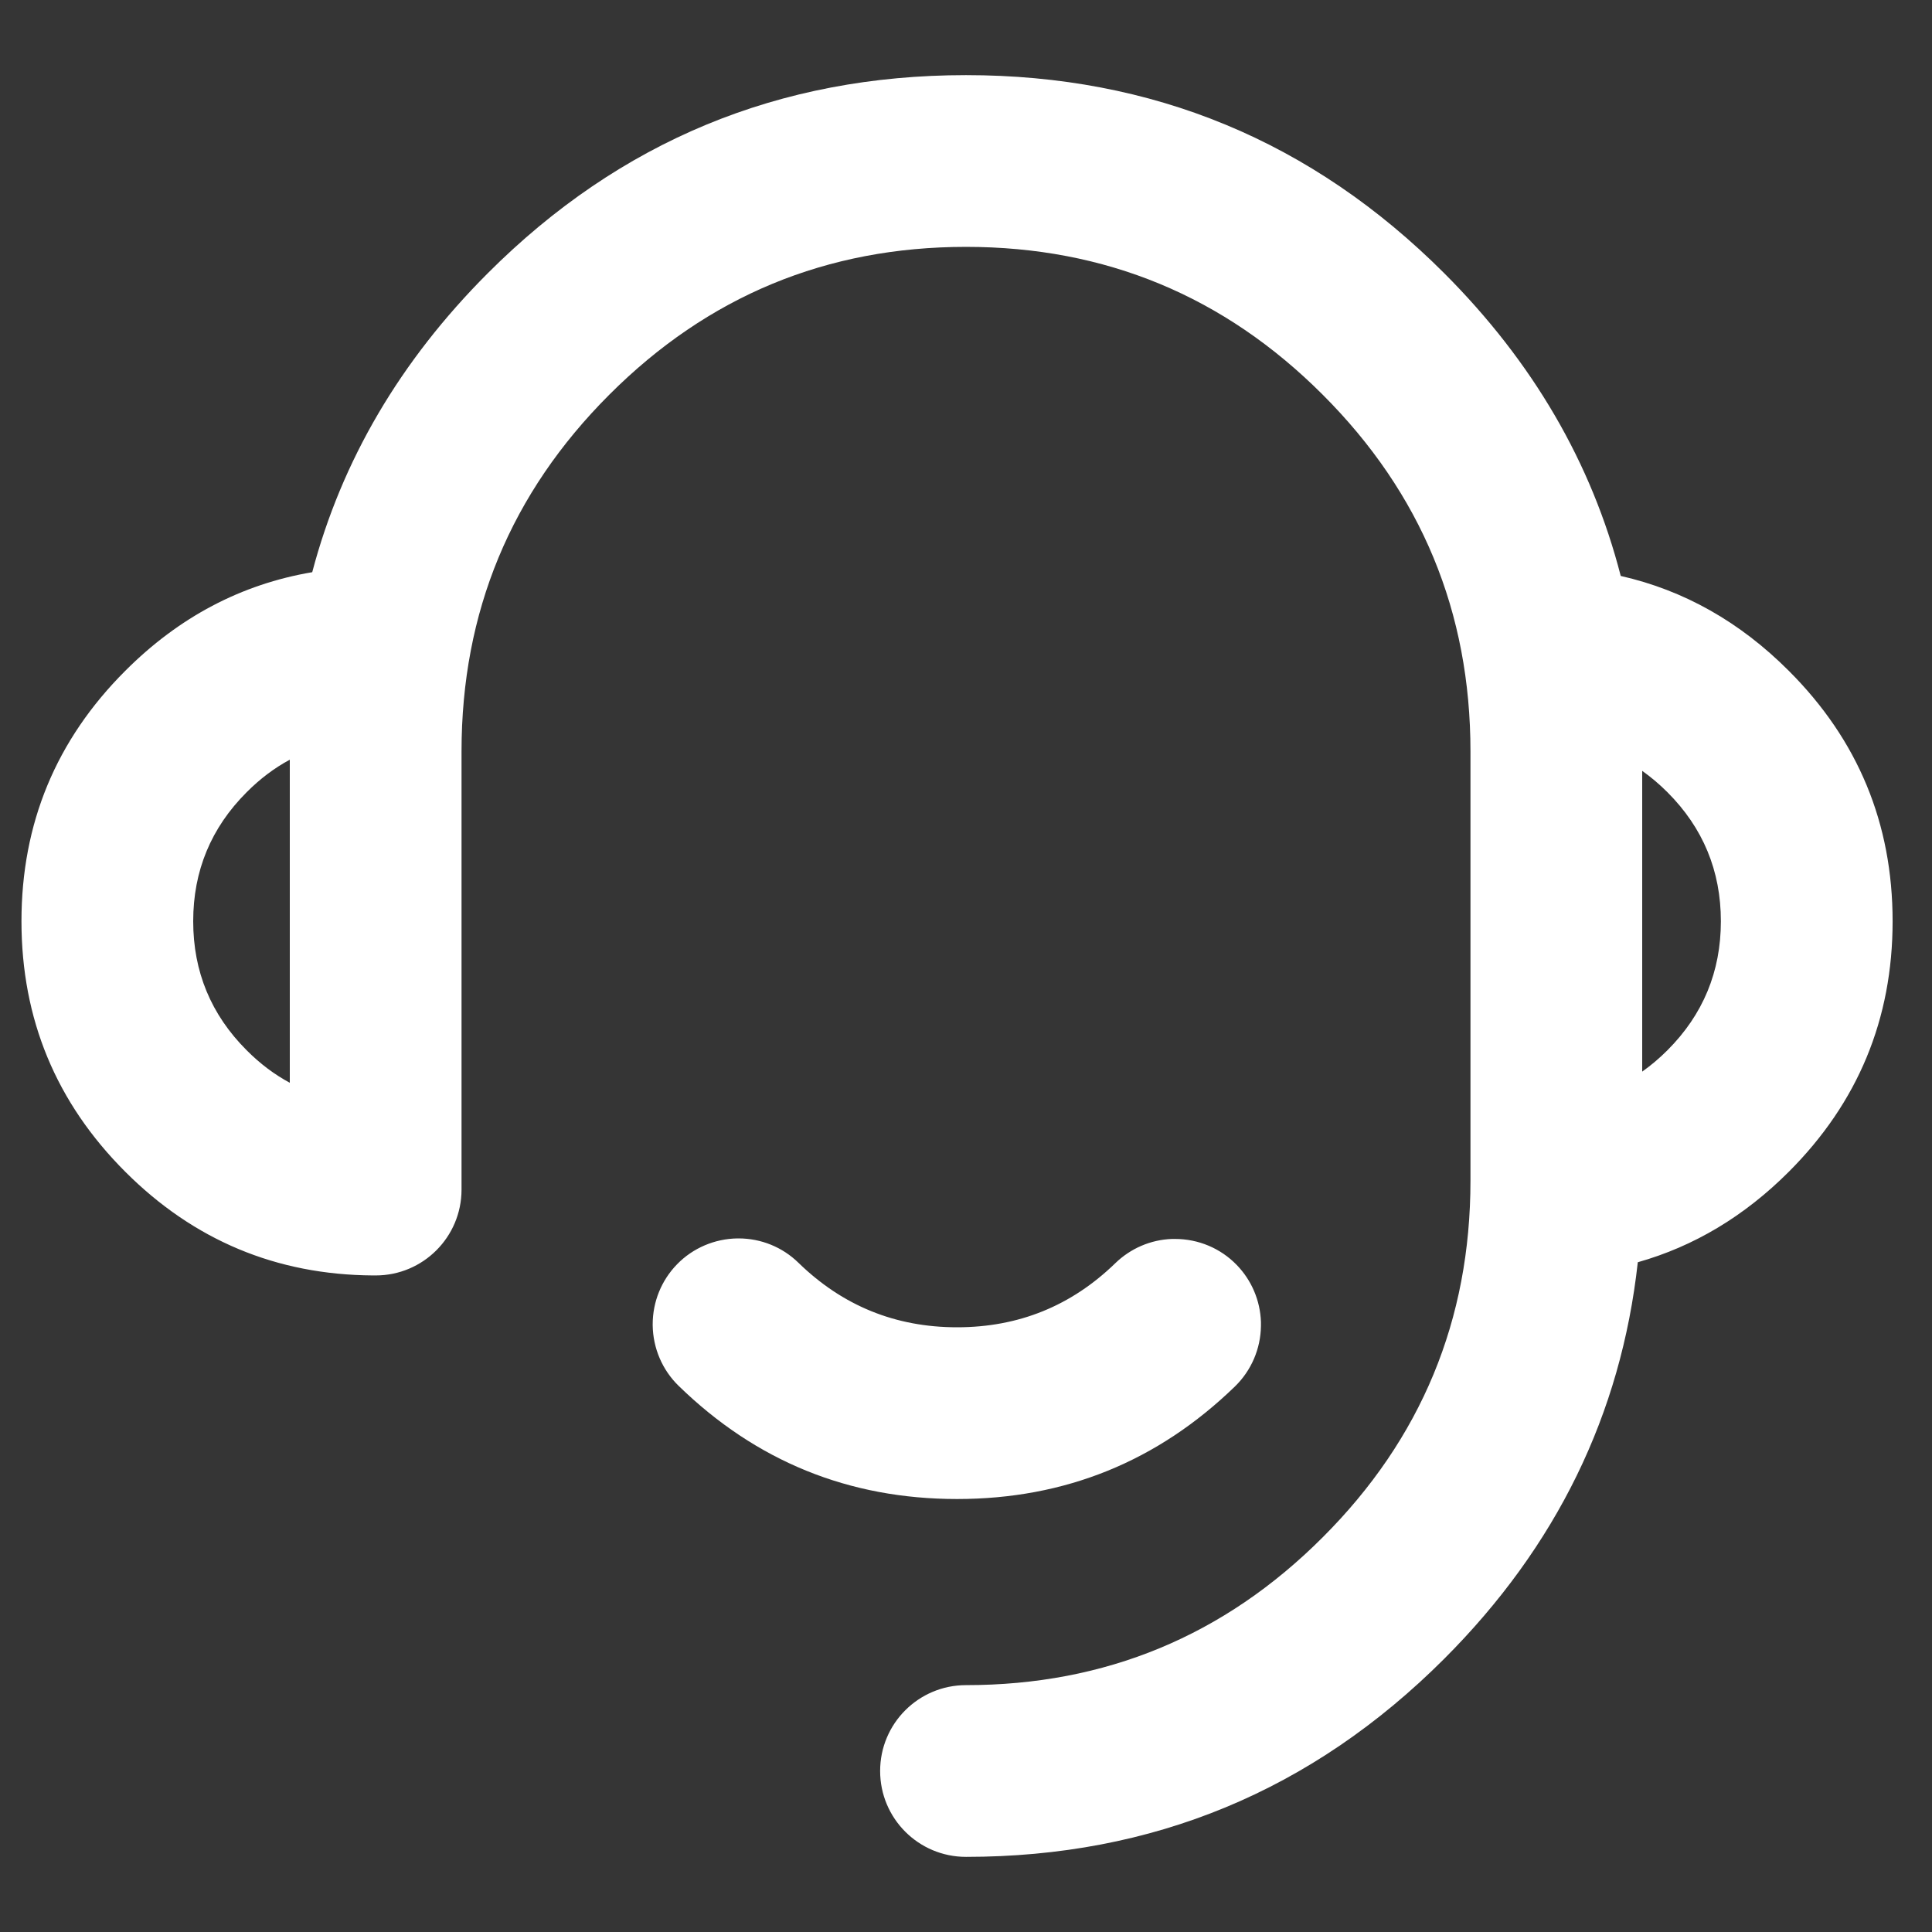 <svg xmlns="http://www.w3.org/2000/svg" xmlns:xlink="http://www.w3.org/1999/xlink" fill="none" version="1.1" width="18" height="18" viewBox="0 0 18 18"><rect x="0" y="0" width="18" height="18" fill="#333333" stroke="none"/><g><g><g><rect x="0" y="0" width="18" height="18" rx="0" fill="#FFFFFF" fill-opacity="0.01"/></g><g style="mix-blend-mode:passthrough"><g><path d="M12.323,14.323Q10.947,15.7,9,15.7C8.558,15.7,8.2,16.058,8.2,16.5C8.2,16.942,8.558,17.3,9,17.3Q11.609,17.3,13.455,15.455Q15.025,13.884,15.259,11.76Q16.045,11.538,16.666,10.917Q17.633,9.95,17.633,8.583Q17.633,7.216,16.666,6.25Q15.983,5.566,15.1,5.366Q14.693,3.784,13.455,2.545Q11.609,0.7,9,0.7Q6.39,0.7,4.545,2.545Q3.321,3.77,2.909,5.331Q1.917,5.499,1.167,6.25Q0.2,7.216,0.2,8.583Q0.2,9.95,1.167,10.917Q2.124,11.874,3.474,11.883C3.483,11.883,3.491,11.883,3.5,11.883C3.942,11.883,4.3,11.525,4.3,11.083L4.3,8.167L4.3,7Q4.3,5.053,5.677,3.677Q7.053,2.3,9,2.3Q10.947,2.3,12.323,3.677Q13.7,5.053,13.7,7L13.7,11Q13.7,12.947,12.323,14.323ZM2.298,7.381Q2.484,7.194,2.7,7.078L2.7,8.167L2.7,10.088Q2.484,9.972,2.298,9.785Q1.8,9.287,1.8,8.583Q1.8,7.879,2.298,7.381ZM15.535,9.785Q15.423,9.897,15.3,9.984L15.3,7.182Q15.423,7.269,15.535,7.381Q16.033,7.879,16.033,8.583Q16.033,9.287,15.535,9.785ZM11.506,12.917Q10.424,13.966,8.917,13.966Q7.405,13.966,6.322,12.911C6.17,12.763,6.084,12.56,6.081,12.348L6.081,12.338L6.081,12.338C6.081,12.129,6.162,11.929,6.308,11.779C6.456,11.627,6.659,11.541,6.871,11.538L6.88,11.538L6.881,11.538C7.09,11.538,7.29,11.619,7.439,11.765Q8.056,12.366,8.917,12.366Q9.776,12.366,10.391,11.769C10.533,11.631,10.721,11.55,10.919,11.543L10.948,11.543C11.165,11.543,11.372,11.63,11.522,11.785C11.661,11.928,11.741,12.117,11.748,12.316L11.748,12.343L11.748,12.354C11.745,12.567,11.658,12.769,11.506,12.917Z" fill-rule="evenodd" fill="#FFFFFF" fill-opacity="1"/></g></g></g></g></svg>